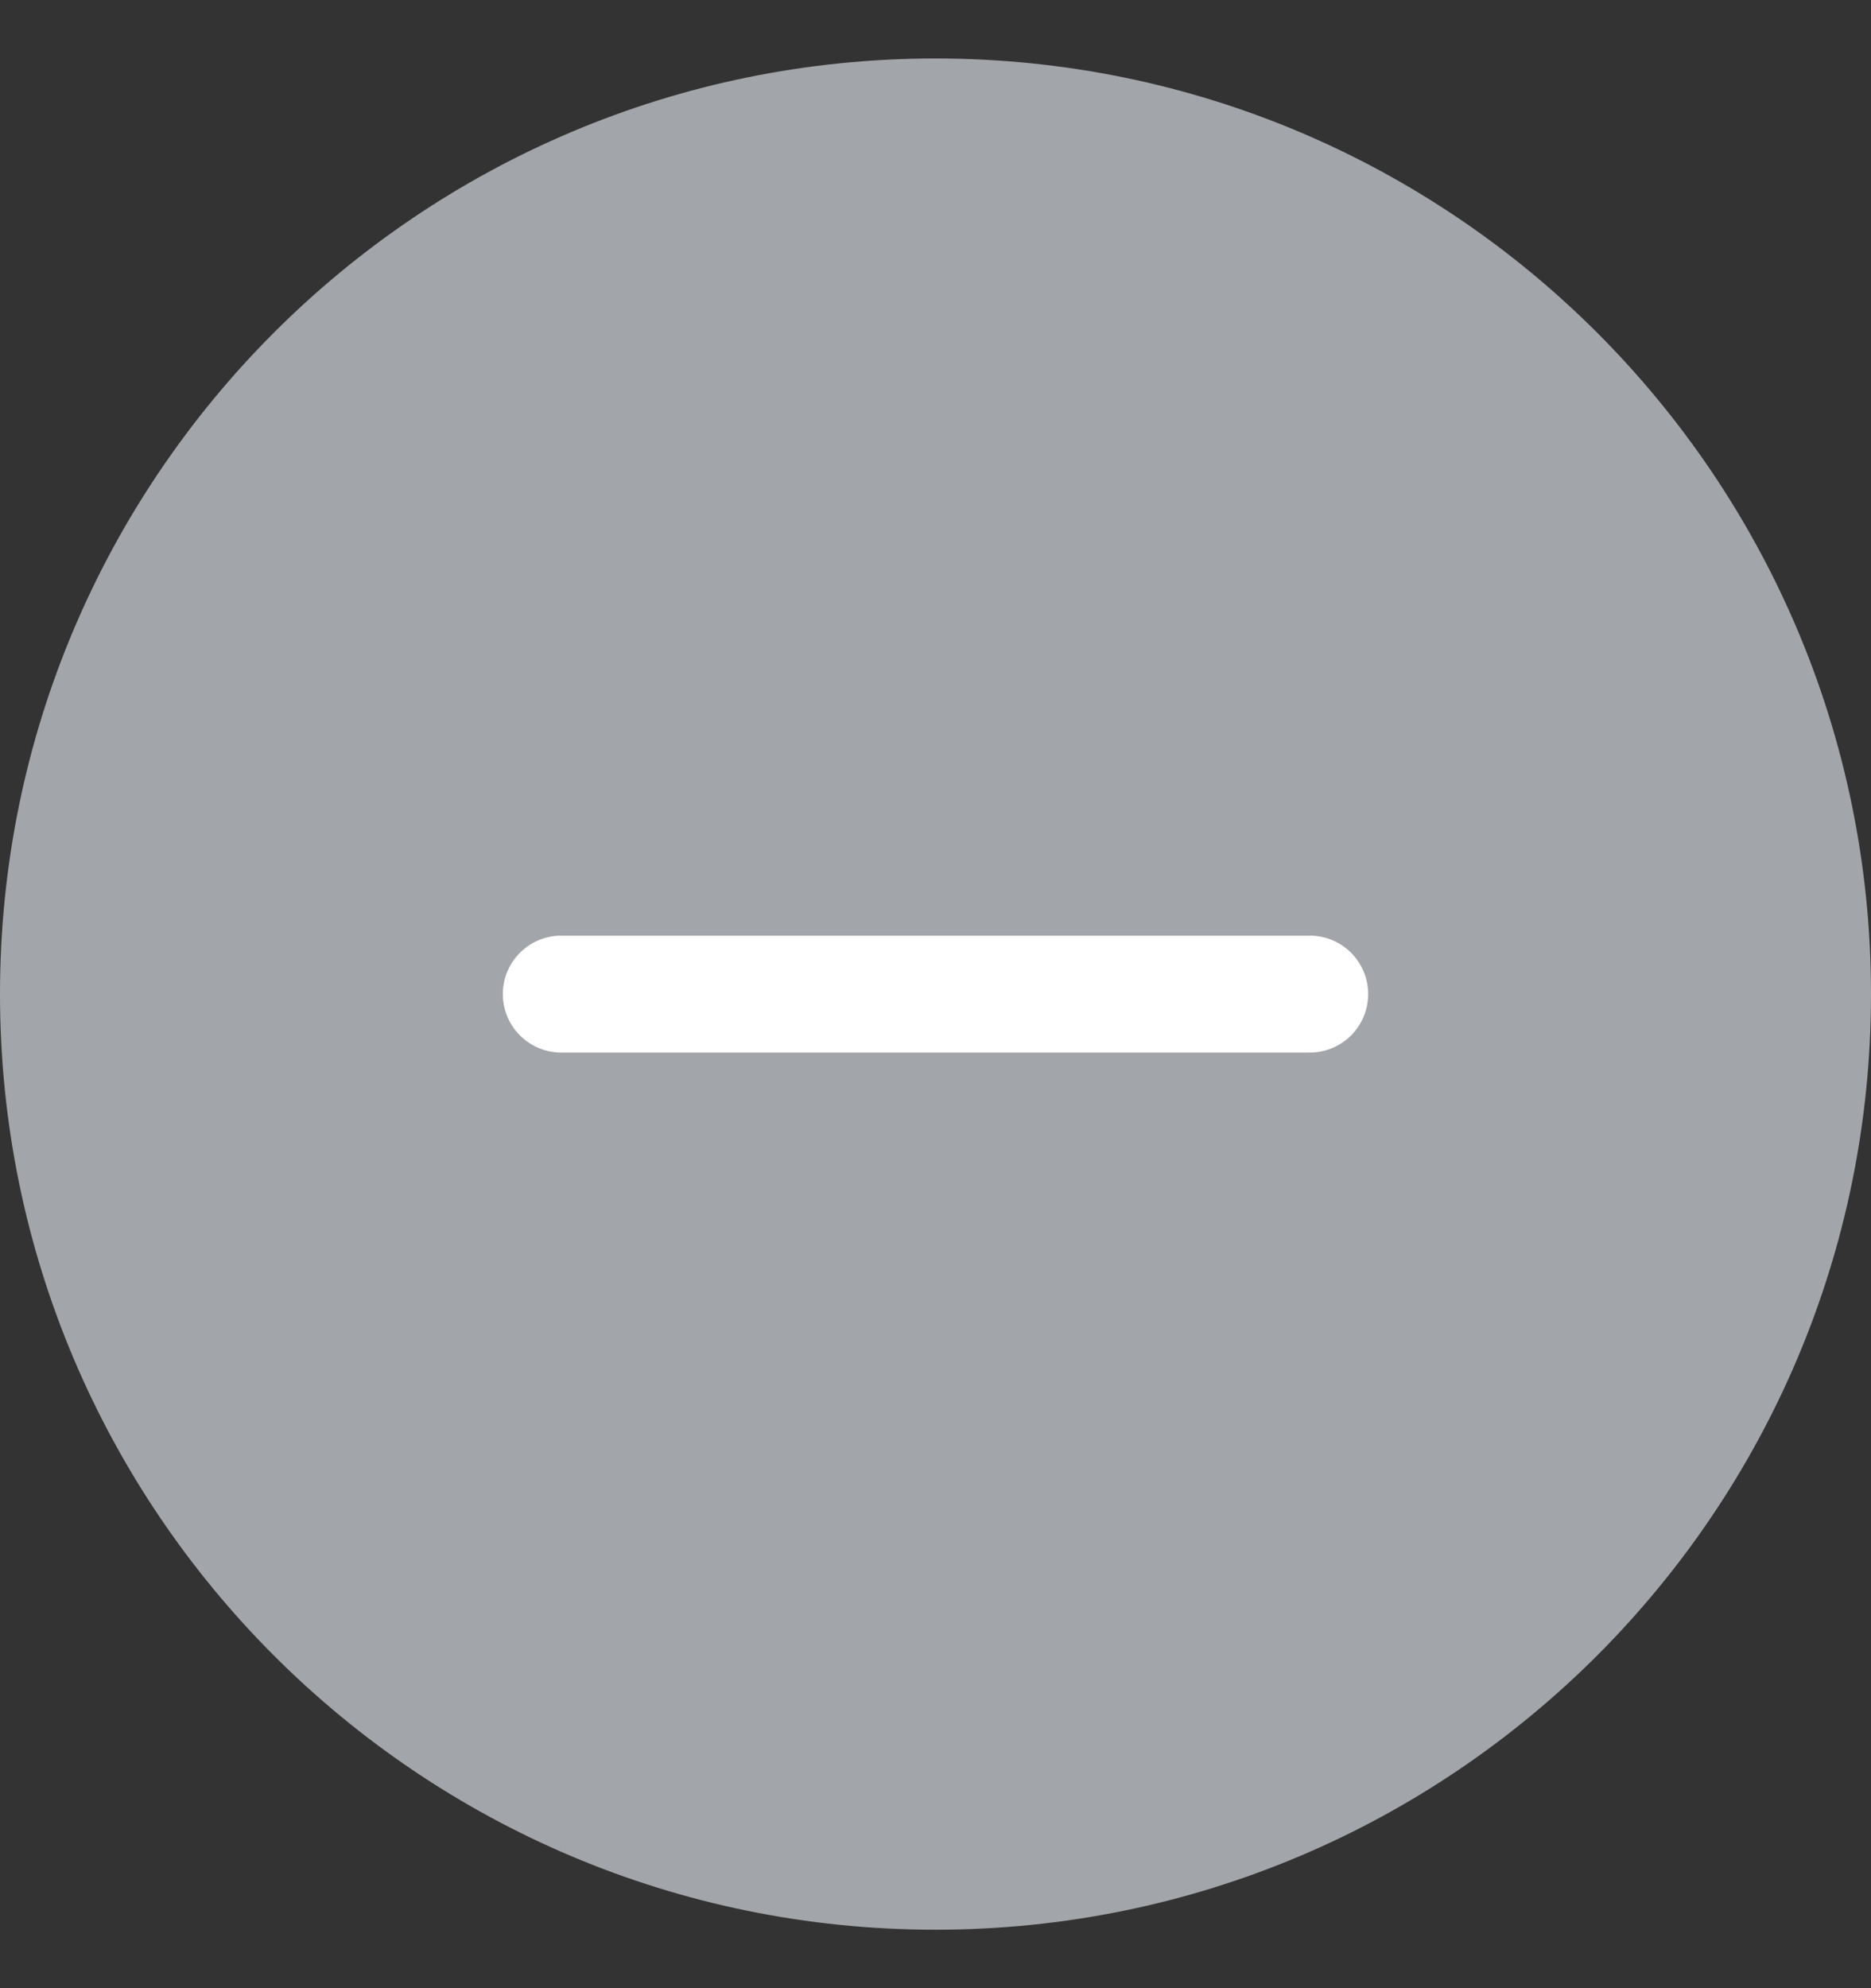 <svg width="16" height="17" viewBox="0 0 16 17" fill="none" xmlns="http://www.w3.org/2000/svg">
<rect x="0" y="0" width="16" height="17" fill="#333333" stroke="none"/>
<g clip-path="url(#clip0_867_6159)">
<path d="M0 8.5C0 4.082 3.582 0.5 8 0.5C12.418 0.5 16 4.082 16 8.5C16 12.918 12.418 16.5 8 16.5C3.582 16.5 0 12.918 0 8.5Z" fill="#A2A5AA"/>
<path d="M4.8 8.5L11.2 8.5" stroke="white" stroke-linecap="round"/>
</g>
<defs>
<clipPath id="clip0_867_6159">
<rect width="16" height="16" fill="white" transform="translate(0 0.5)"/>
</clipPath>
</defs>
</svg>
